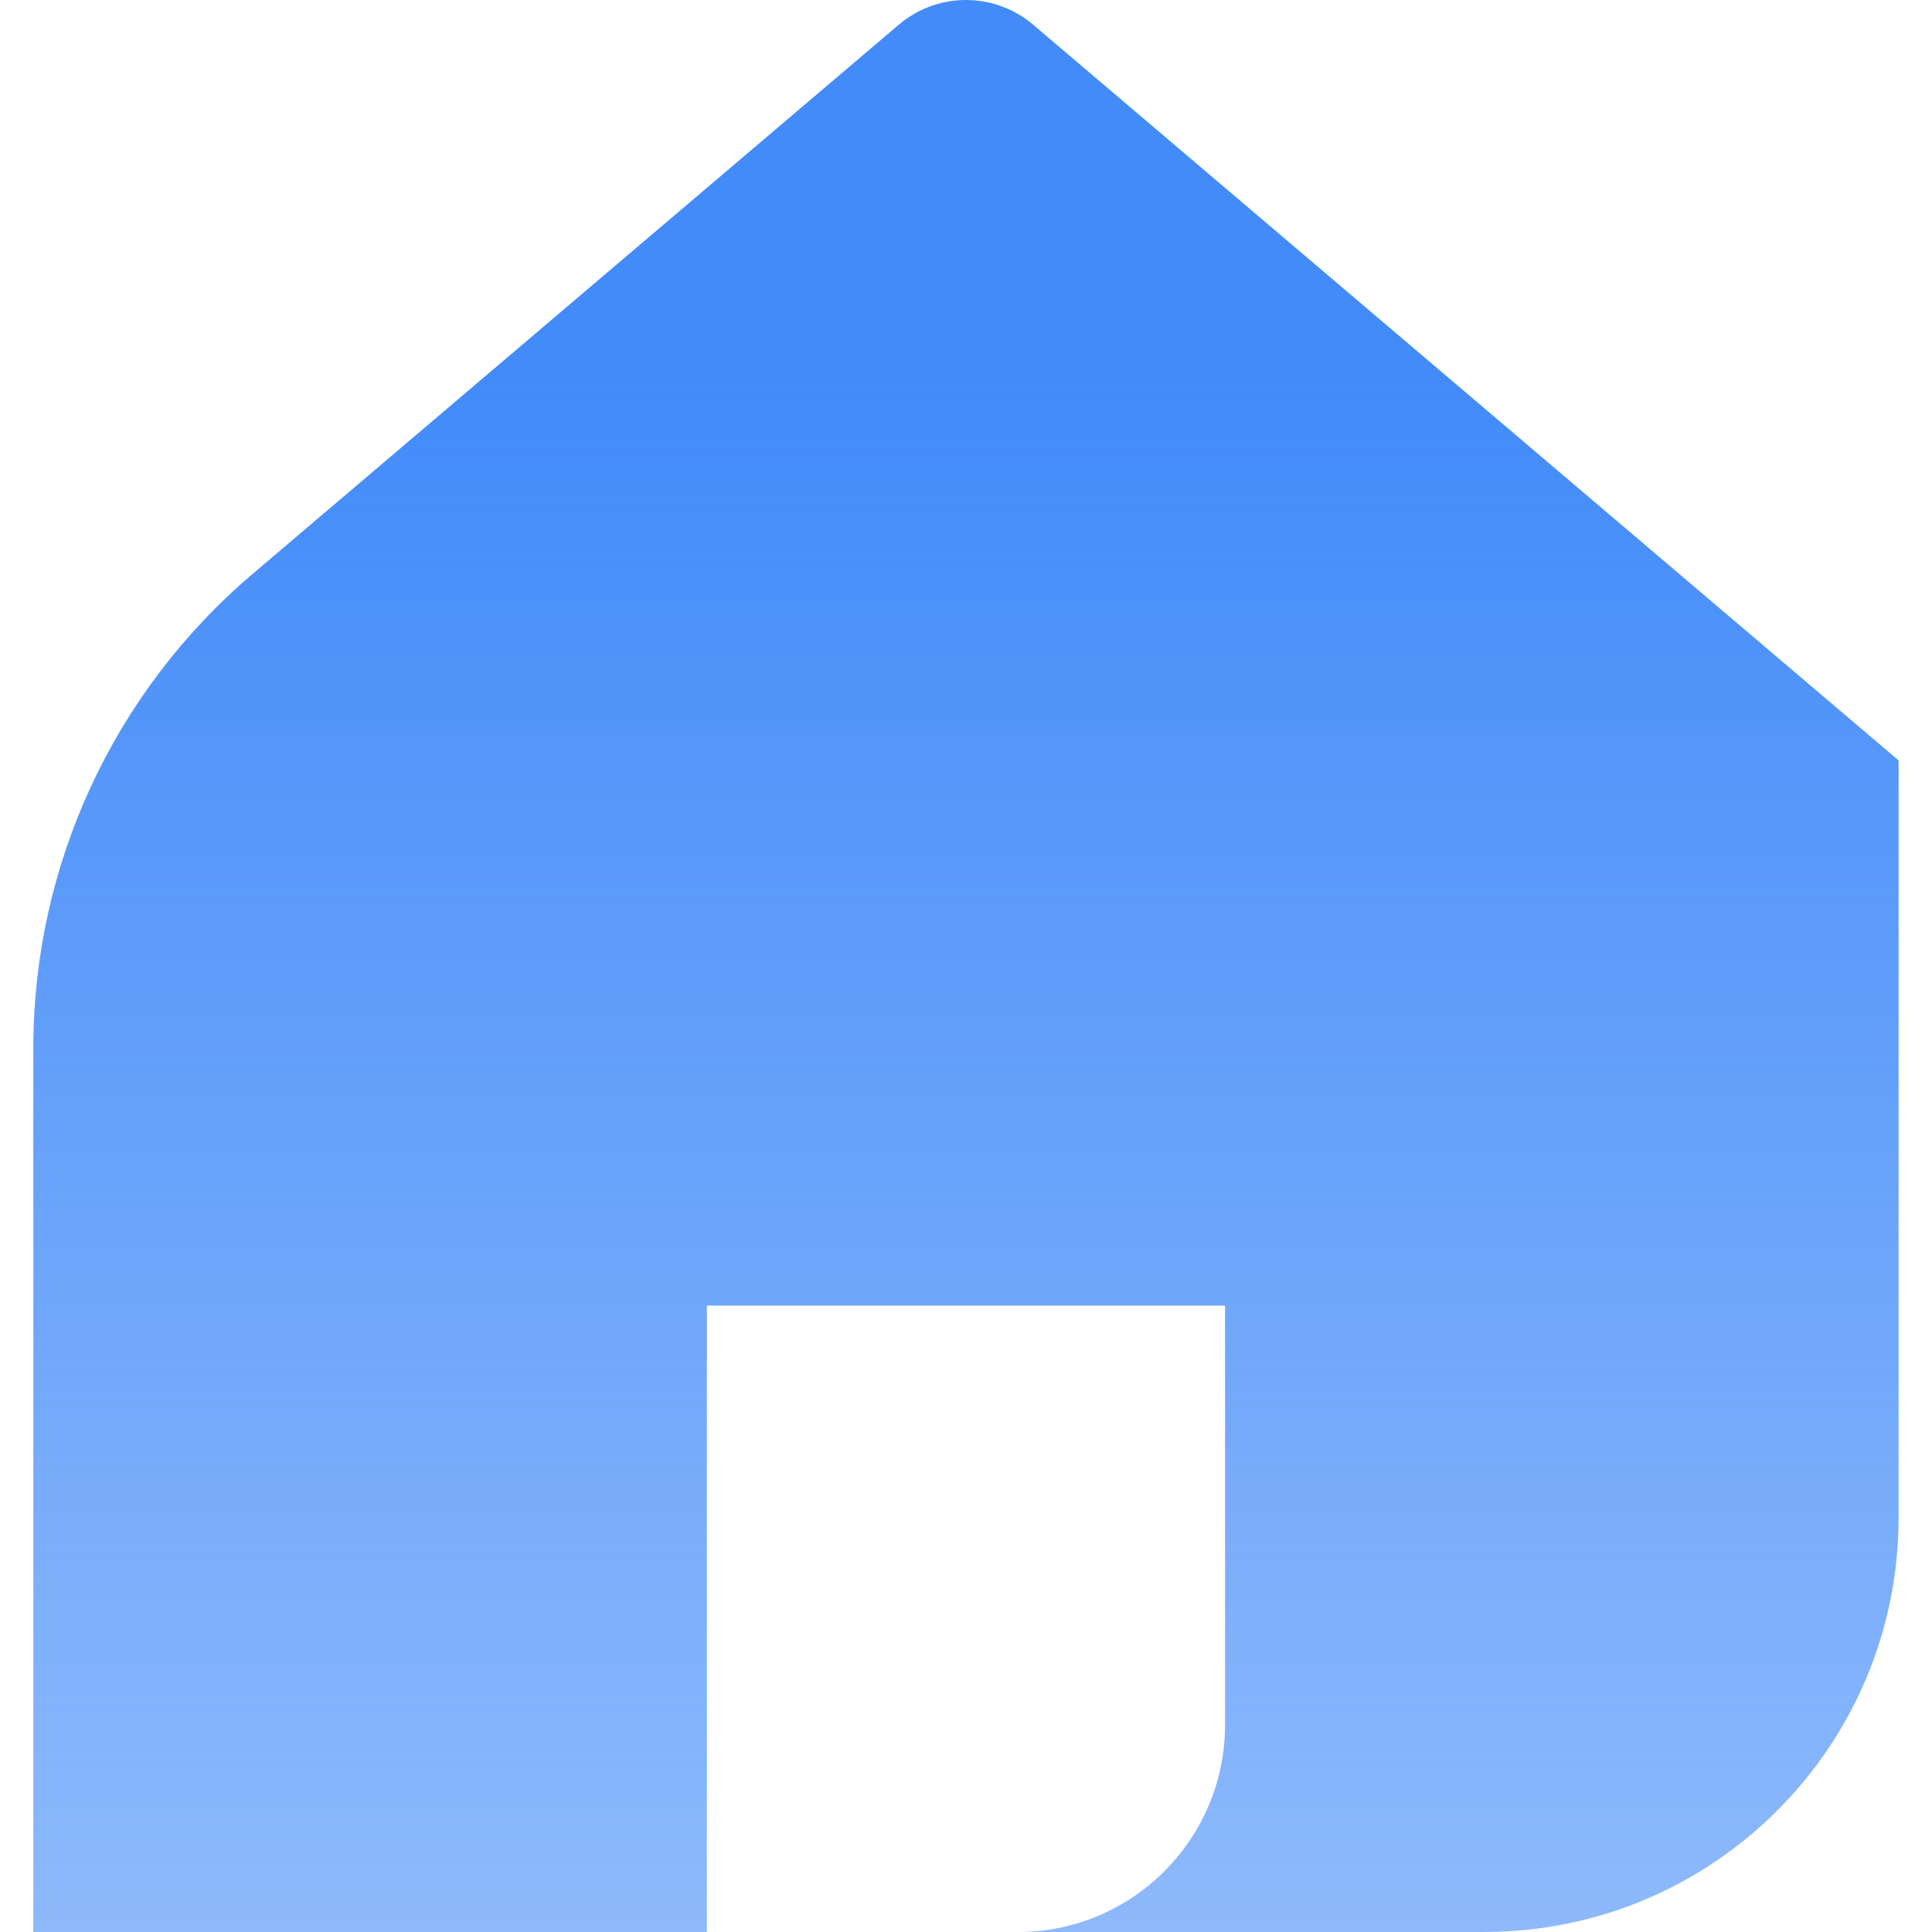 <svg width="24" height="24" viewBox="0 0 24 24" fill="none" xmlns="http://www.w3.org/2000/svg">
<g clip-path="url(#clip0_963_267)">
<path fill-rule="evenodd" clip-rule="evenodd" d="M3.135 7.132C1.409 8.6 0.414 10.752 0.414 13.018V24H8.781V16.219L15.218 16.219V21.425C15.218 22.837 14.082 23.983 12.674 24H18.436C21.28 24 23.585 21.695 23.585 18.851V9.446L12.833 0.306C12.352 -0.102 11.646 -0.102 11.166 0.306L3.135 7.132Z" fill="url(#paint0_linear_963_267)"/>
</g>
<defs>
<linearGradient id="paint0_linear_963_267" x1="11.999" y1="4.69" x2="11.999" y2="24" gradientUnits="userSpaceOnUse">
<stop stop-color="#428BF9"/>
<stop offset="1" stop-color="#428BF9" stop-opacity="0.6"/>
</linearGradient>
<clipPath id="clip0_963_267">
<rect width="24" height="24" fill="white"/>
</clipPath>
</defs>
</svg>
